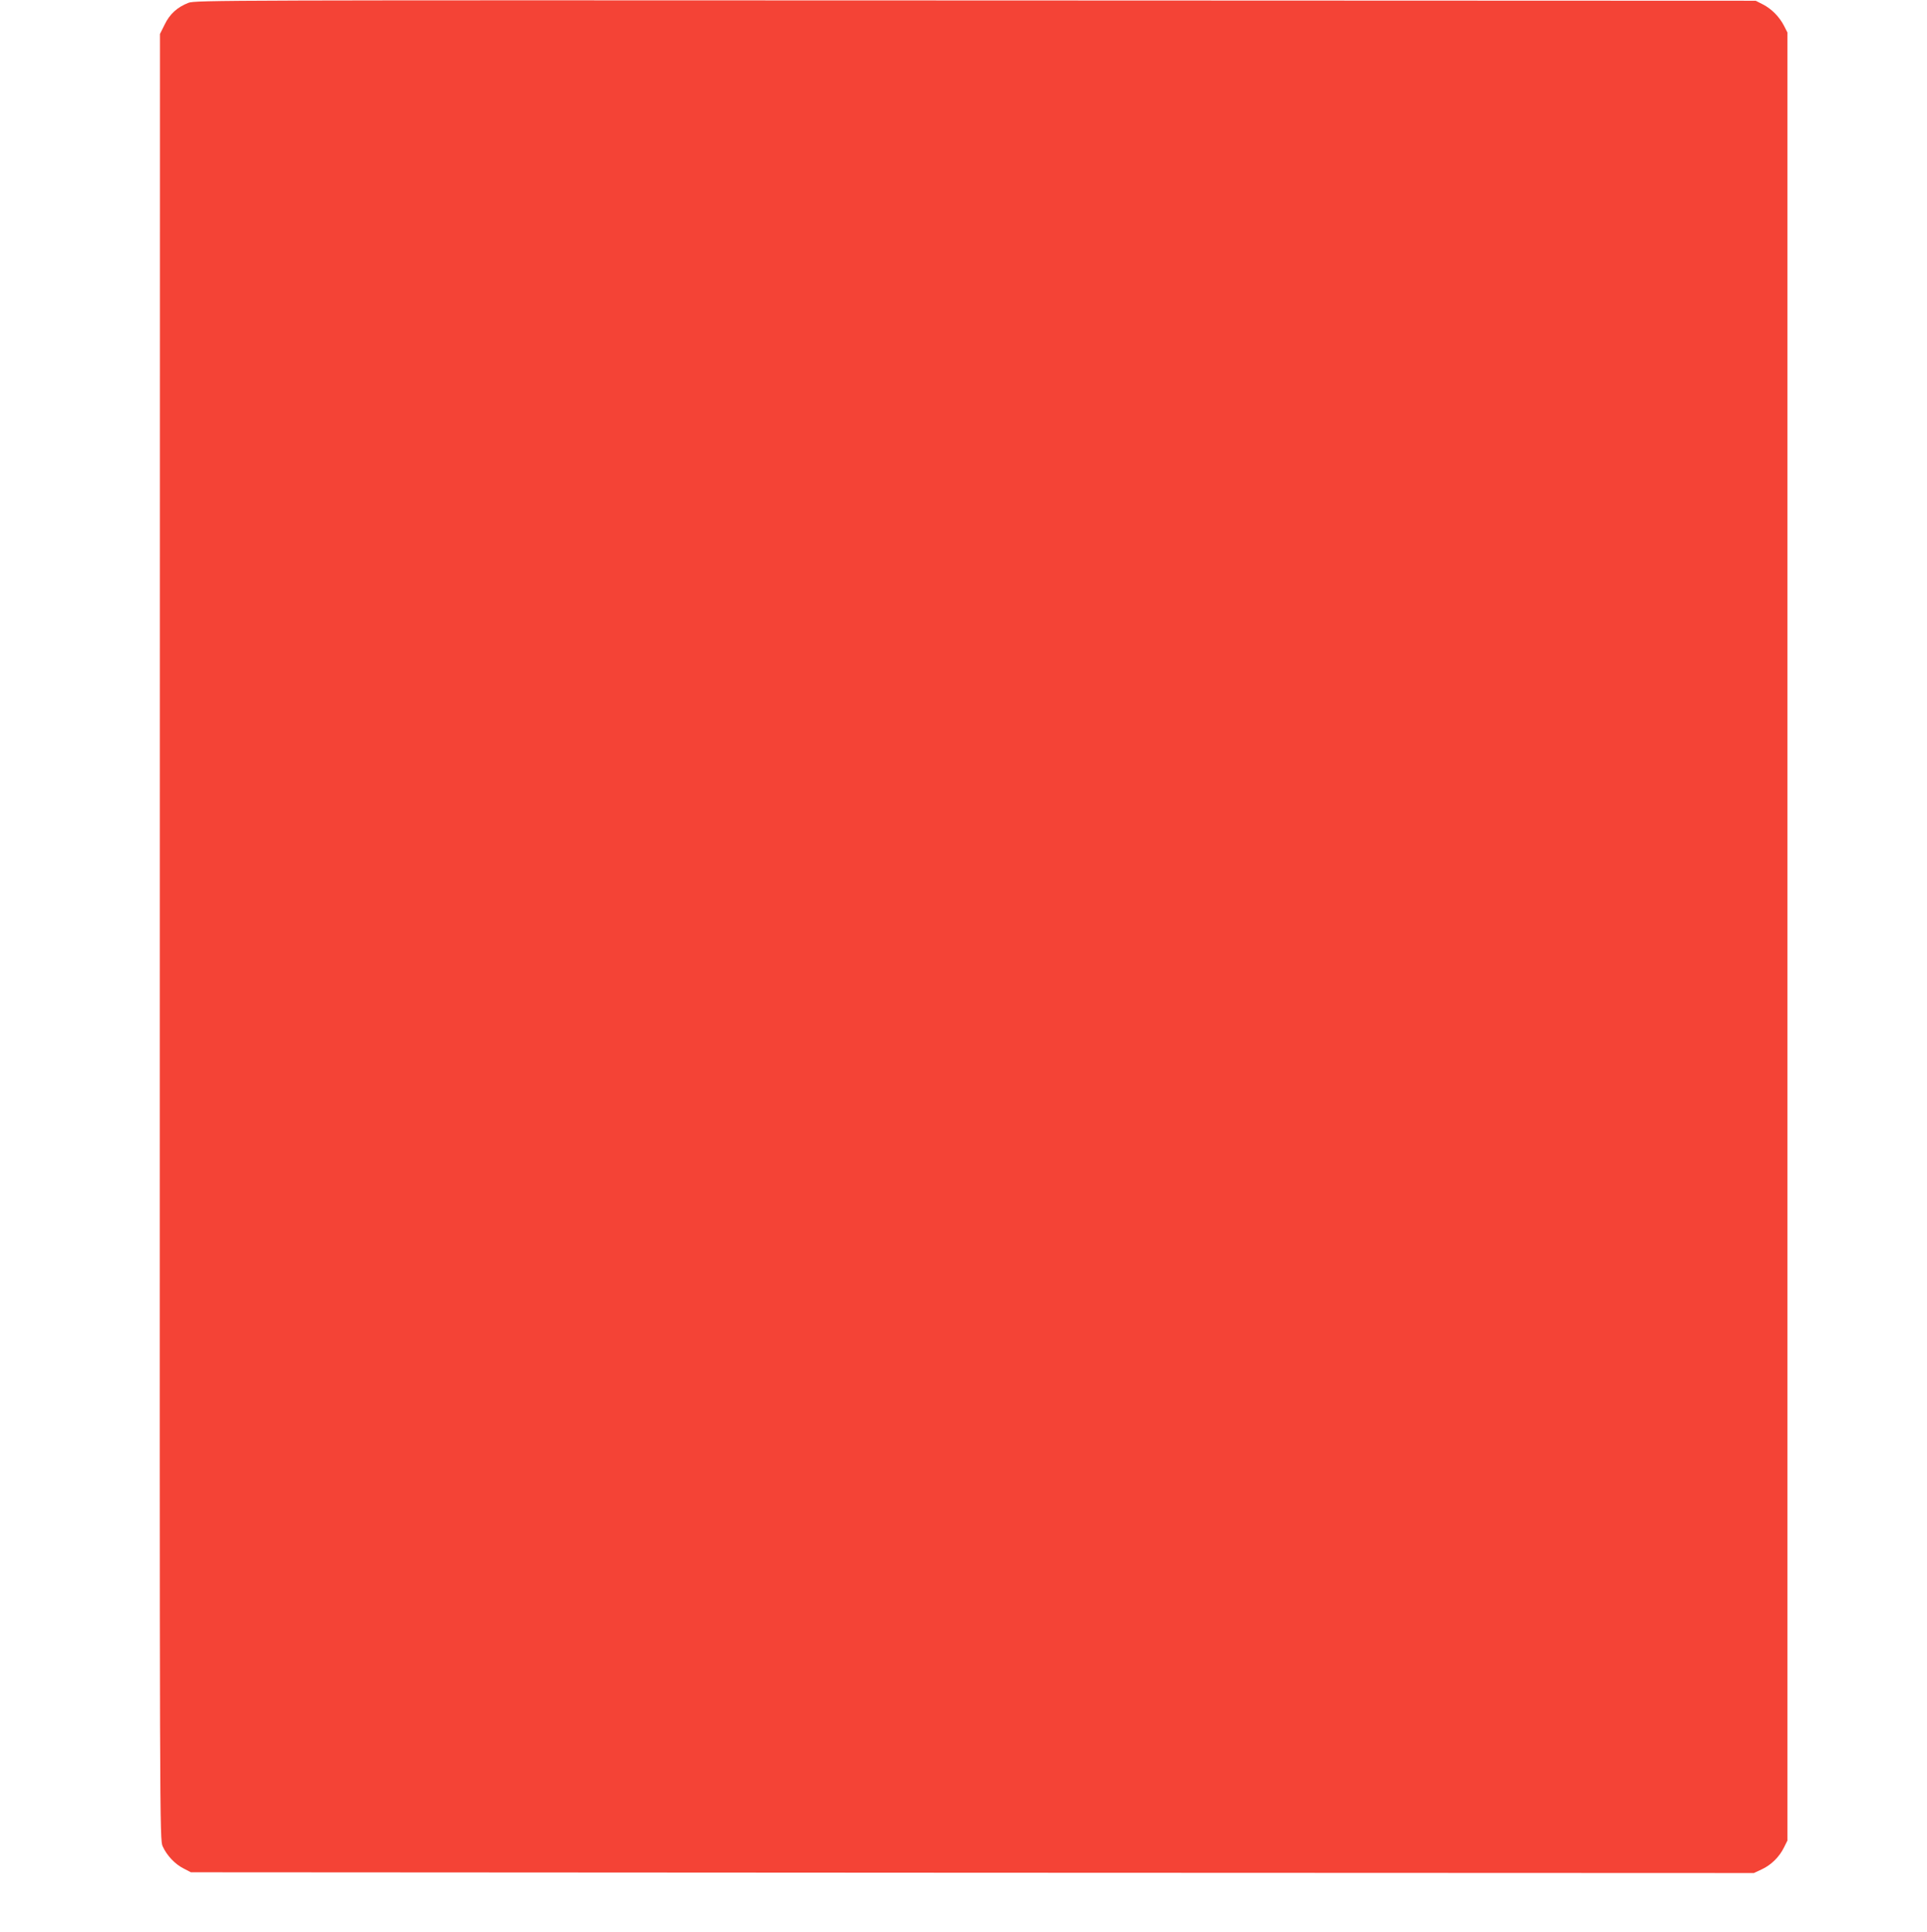 <?xml version="1.0" standalone="no"?>
<!DOCTYPE svg PUBLIC "-//W3C//DTD SVG 20010904//EN"
 "http://www.w3.org/TR/2001/REC-SVG-20010904/DTD/svg10.dtd">
<svg version="1.0" xmlns="http://www.w3.org/2000/svg"
 width="1277pt" height="1280pt" viewBox="0 0 1277 1280"
 preserveAspectRatio="xMidYMid meet">
<g transform="translate(0,1280) scale(0.1,-0.1)"
fill="#f44336" stroke="none">
<path d="M1248 12781 c-74 -29 -124 -75 -157 -144 l-31 -62 -1 -5981 c-1
-5941 -1 -5982 19 -6027 27 -60 81 -118 139 -147 l48 -25 5179 -3 5179 -2 51
24 c62 28 118 83 148 145 l23 46 0 5990 0 5990 -23 45 c-31 60 -83 112 -140
141 l-47 24 -5170 2 c-5006 2 -5171 2 -5217 -16z"/>
</g>
</svg>
